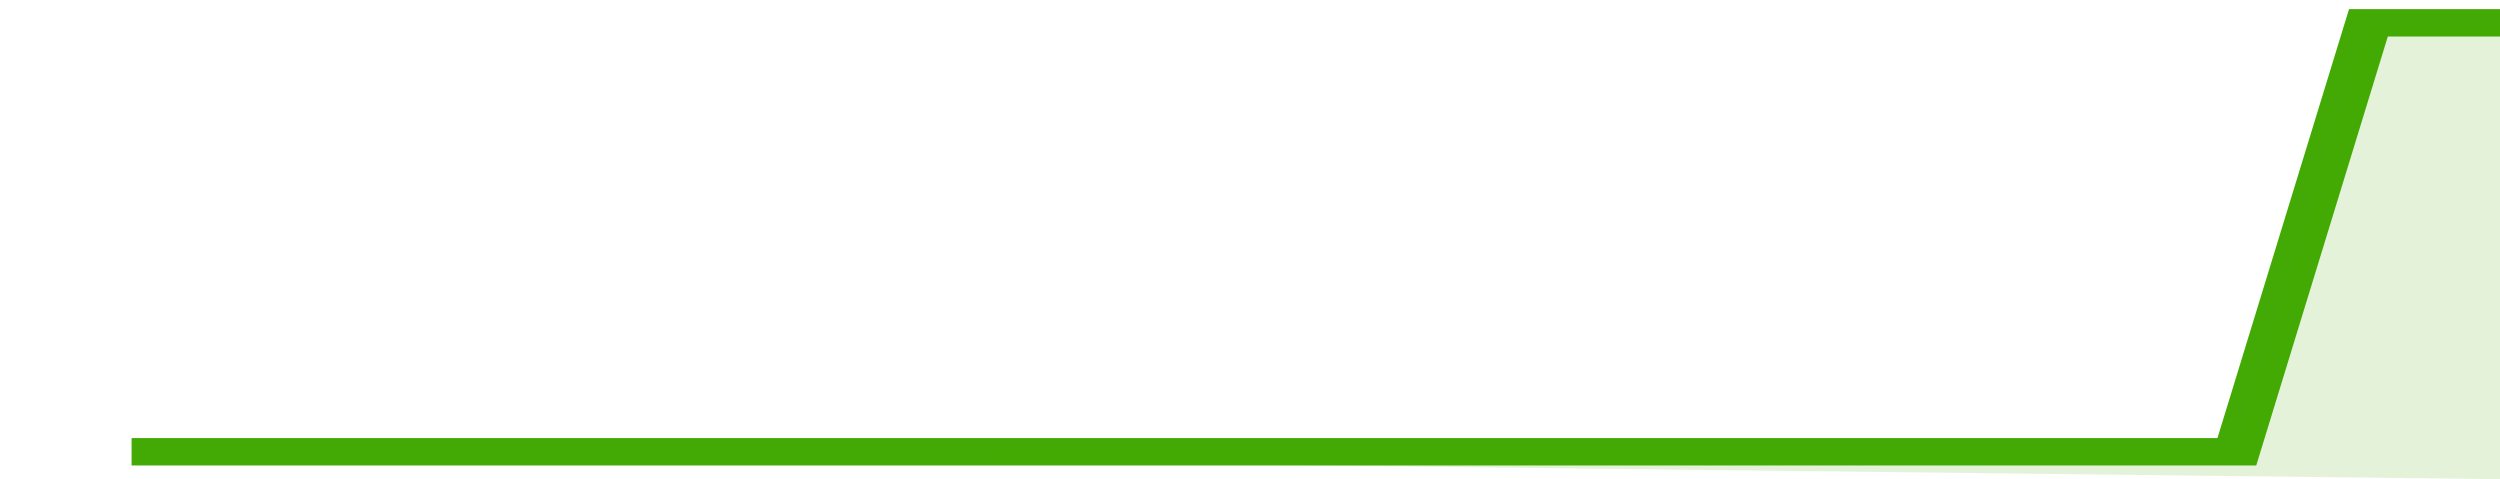 <svg xmlns="http://www.w3.org/2000/svg" viewBox="0 0 323 105" width="120" height="23" preserveAspectRatio="none">
				 <polyline fill="none" stroke="#43AA05" stroke-width="6" points="17, 99 34, 99 51, 99 68, 99 85, 99 102, 99 119, 99 136, 99 153, 99 170, 99 187, 99 204, 99 221, 99 238, 99 255, 99 272, 99 289, 99 306, 5 323, 5 323, 5 "> </polyline>
				 <polygon fill="#43AA05" opacity="0.15" points="17, 99 34, 99 51, 99 68, 99 85, 99 102, 99 119, 99 136, 99 153, 99 170, 99 187, 99 204, 99 221, 99 238, 99 255, 99 272, 99 289, 99 306, 5 323, 5 323, 105 "></polygon>
			</svg>